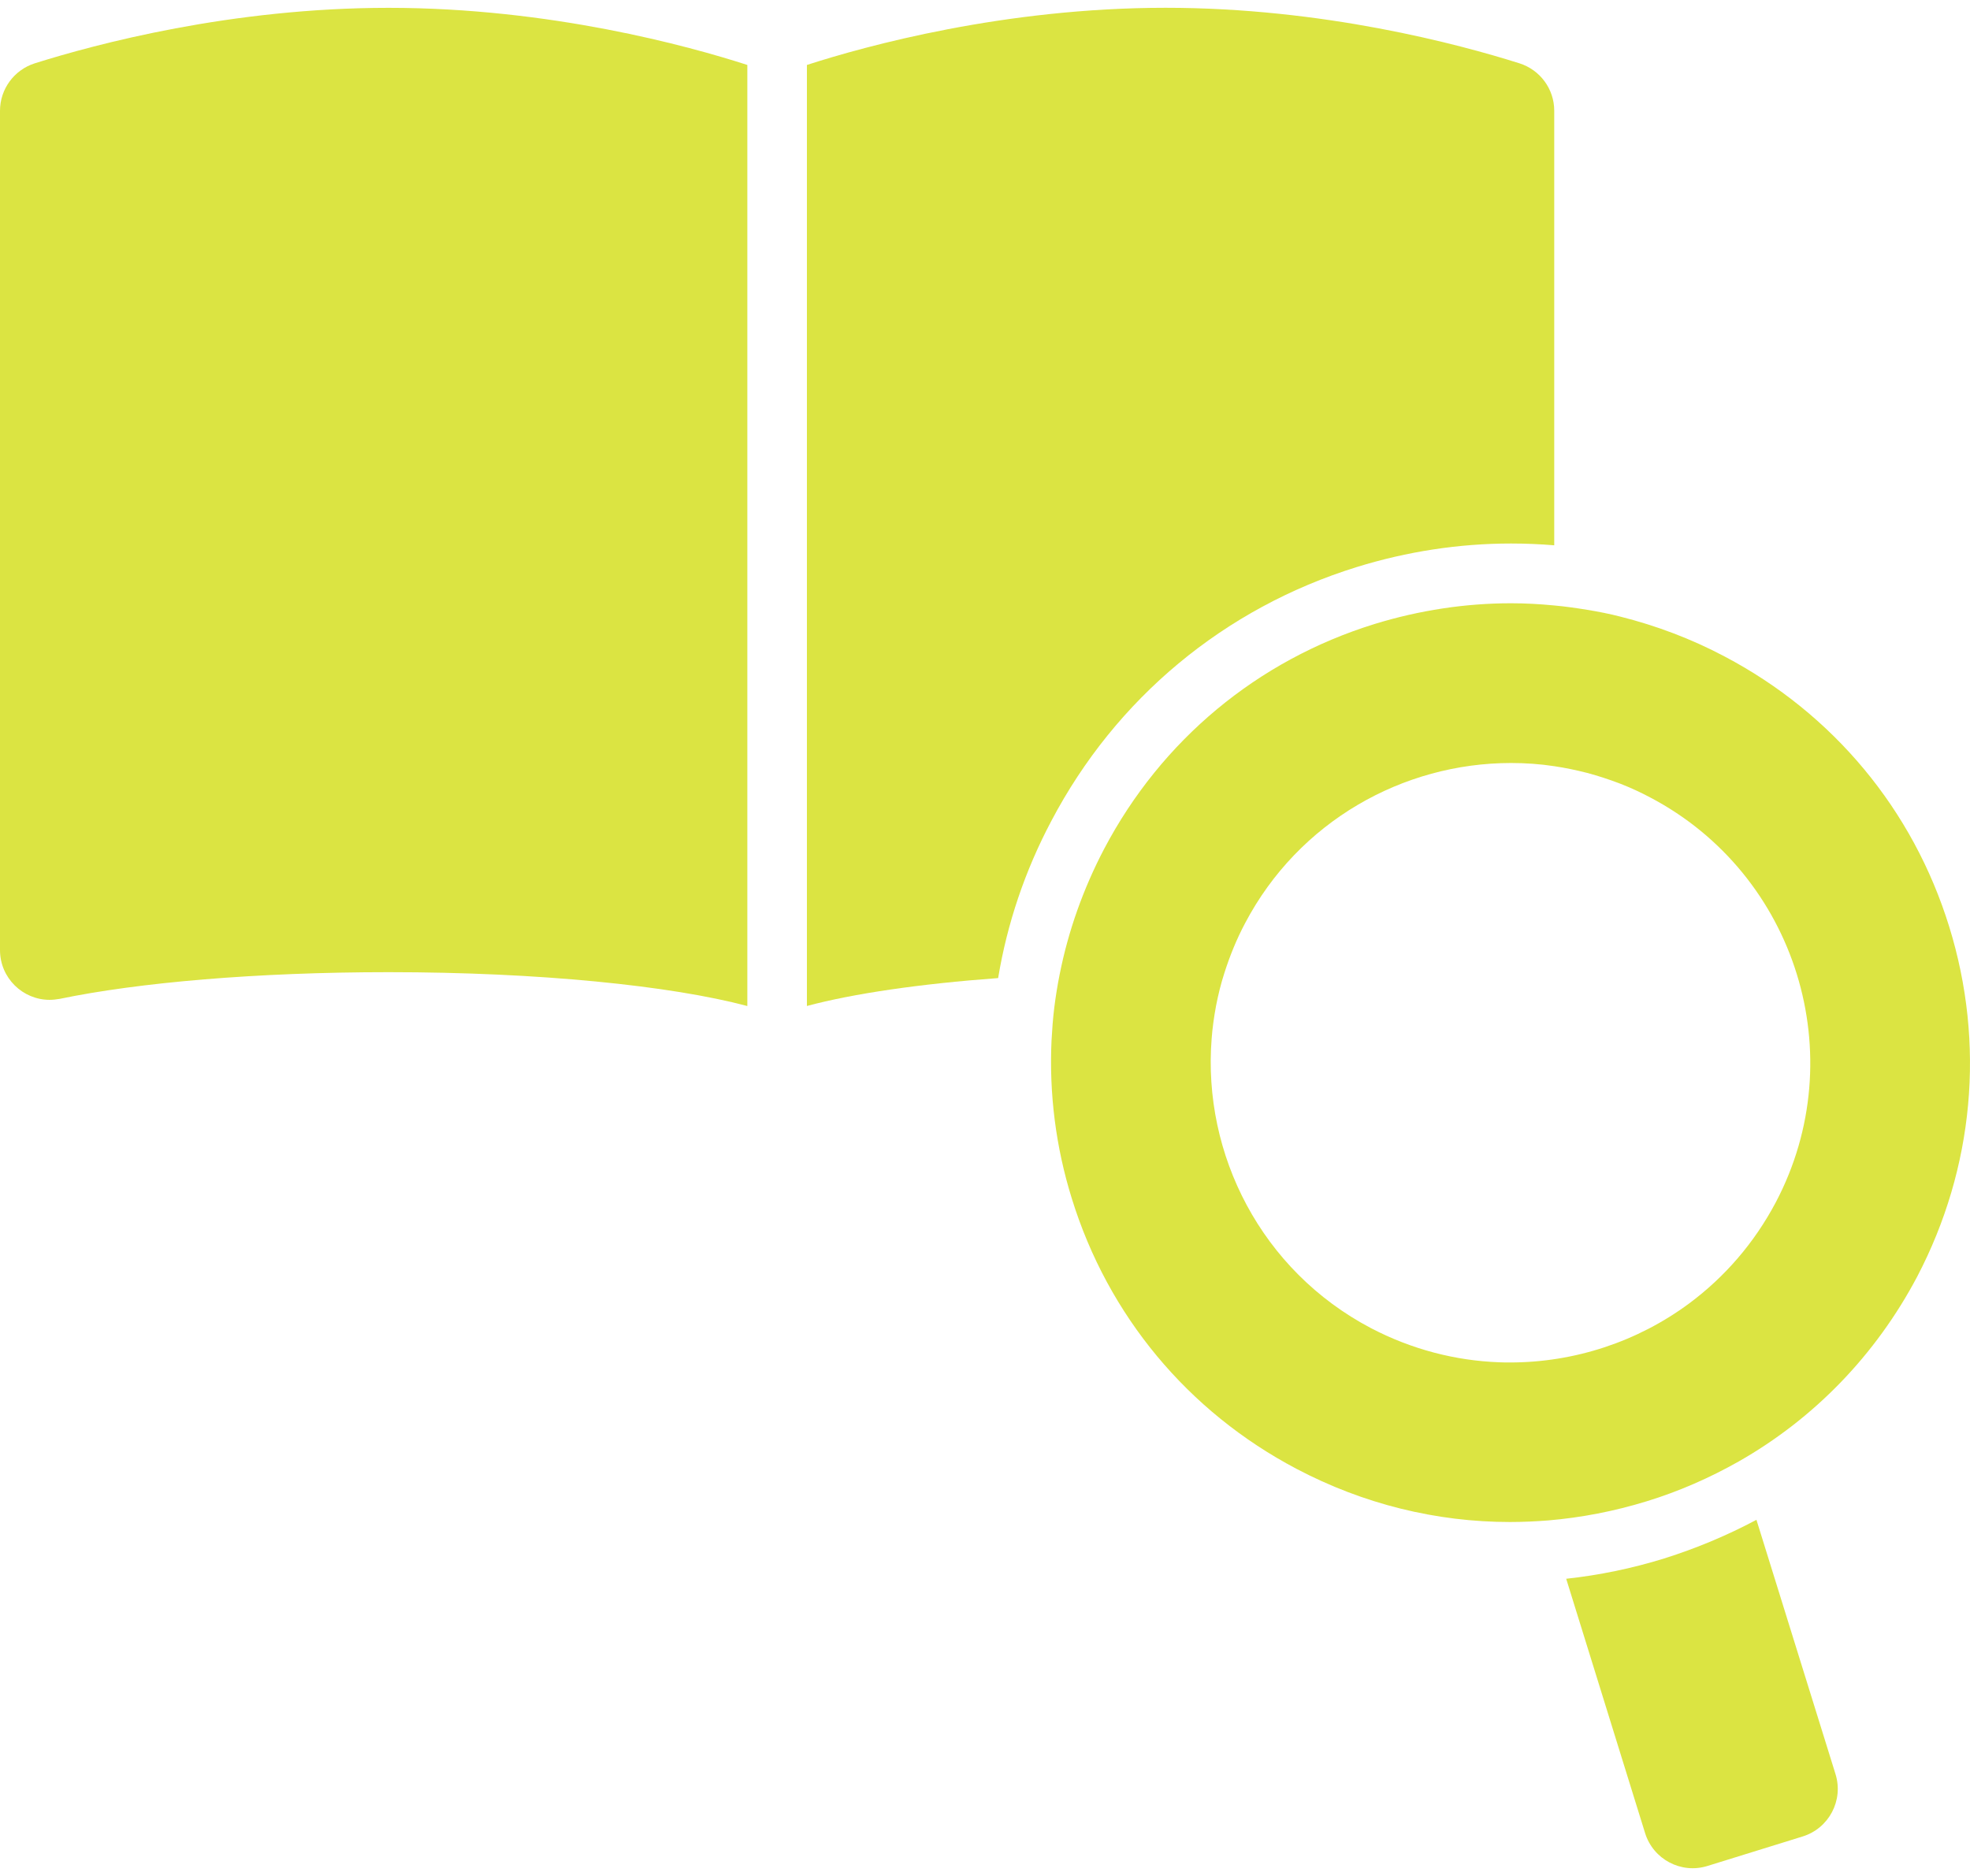 <svg width="42" height="40" viewBox="0 0 42 40" fill="none" xmlns="http://www.w3.org/2000/svg">
<path d="M0.739 1.351C0.302 1.491 0 1.899 0 2.362V20.257C0 20.856 0.488 21.319 1.057 21.319C1.13 21.319 1.202 21.31 1.274 21.298C2.947 20.95 5.465 20.729 8.285 20.729C11.487 20.729 14.303 21.017 15.933 21.451V1.385C14.685 0.982 11.729 0.167 8.285 0.167C4.93 0.167 2.047 0.939 0.739 1.351Z" fill="#DBE442"/>
<path d="M28.928 12.09C29.998 11.759 31.107 11.589 32.215 11.589C32.521 11.589 32.831 11.602 33.136 11.627V2.361C33.136 1.898 32.835 1.491 32.397 1.351C31.094 0.939 28.206 0.166 24.851 0.166C21.407 0.166 18.452 0.981 17.203 1.385V21.45C18.188 21.186 19.607 20.978 21.28 20.855C21.471 19.7 21.849 18.571 22.414 17.505C23.79 14.889 26.104 12.965 28.928 12.09Z" fill="#DBE442"/>
<path d="M37.447 32.406C36.827 32.737 36.169 33.013 35.481 33.23C34.797 33.442 34.096 33.587 33.391 33.663L35.073 39.086C35.247 39.647 35.842 39.961 36.402 39.787L38.432 39.158C38.993 38.984 39.307 38.389 39.133 37.829L37.447 32.406Z" fill="#DBE442"/>
<path d="M41.557 19.76C40.785 17.263 39.082 15.216 36.767 13.997C36.054 13.619 35.306 13.339 34.546 13.148C34.313 13.088 34.079 13.042 33.841 13.003C33.608 12.965 33.374 12.931 33.136 12.91C32.831 12.88 32.521 12.863 32.215 12.863C31.242 12.863 30.261 13.012 29.306 13.305C26.809 14.078 24.762 15.781 23.543 18.095C23.093 18.953 22.775 19.853 22.592 20.775C22.545 21.008 22.507 21.246 22.477 21.484C22.448 21.718 22.431 21.955 22.418 22.193C22.367 23.314 22.507 24.452 22.851 25.556C23.624 28.053 25.327 30.1 27.641 31.319C29.068 32.071 30.622 32.453 32.194 32.453C32.465 32.453 32.737 32.44 33.009 32.419C33.714 32.359 34.415 32.224 35.107 32.011C35.799 31.799 36.453 31.51 37.069 31.162C38.674 30.249 39.99 28.894 40.874 27.221C42.084 24.907 42.33 22.257 41.557 19.76ZM37.859 25.637C37.396 26.512 36.763 27.234 36.016 27.79C34.911 28.61 33.565 29.051 32.194 29.051C32.117 29.051 32.041 29.051 31.96 29.047C31.034 29.013 30.1 28.775 29.225 28.317C26.894 27.09 25.637 24.618 25.832 22.146C25.849 21.913 25.883 21.679 25.926 21.446C25.972 21.212 26.028 20.979 26.104 20.745C26.219 20.384 26.363 20.027 26.546 19.683C27.688 17.513 29.913 16.269 32.215 16.269C32.521 16.269 32.831 16.29 33.136 16.337C33.37 16.371 33.608 16.422 33.841 16.481C34.079 16.545 34.313 16.622 34.546 16.711C34.763 16.796 34.975 16.893 35.183 17.004C38.3 18.643 39.502 22.52 37.859 25.637Z" fill="#DBE442"/>
</svg>
